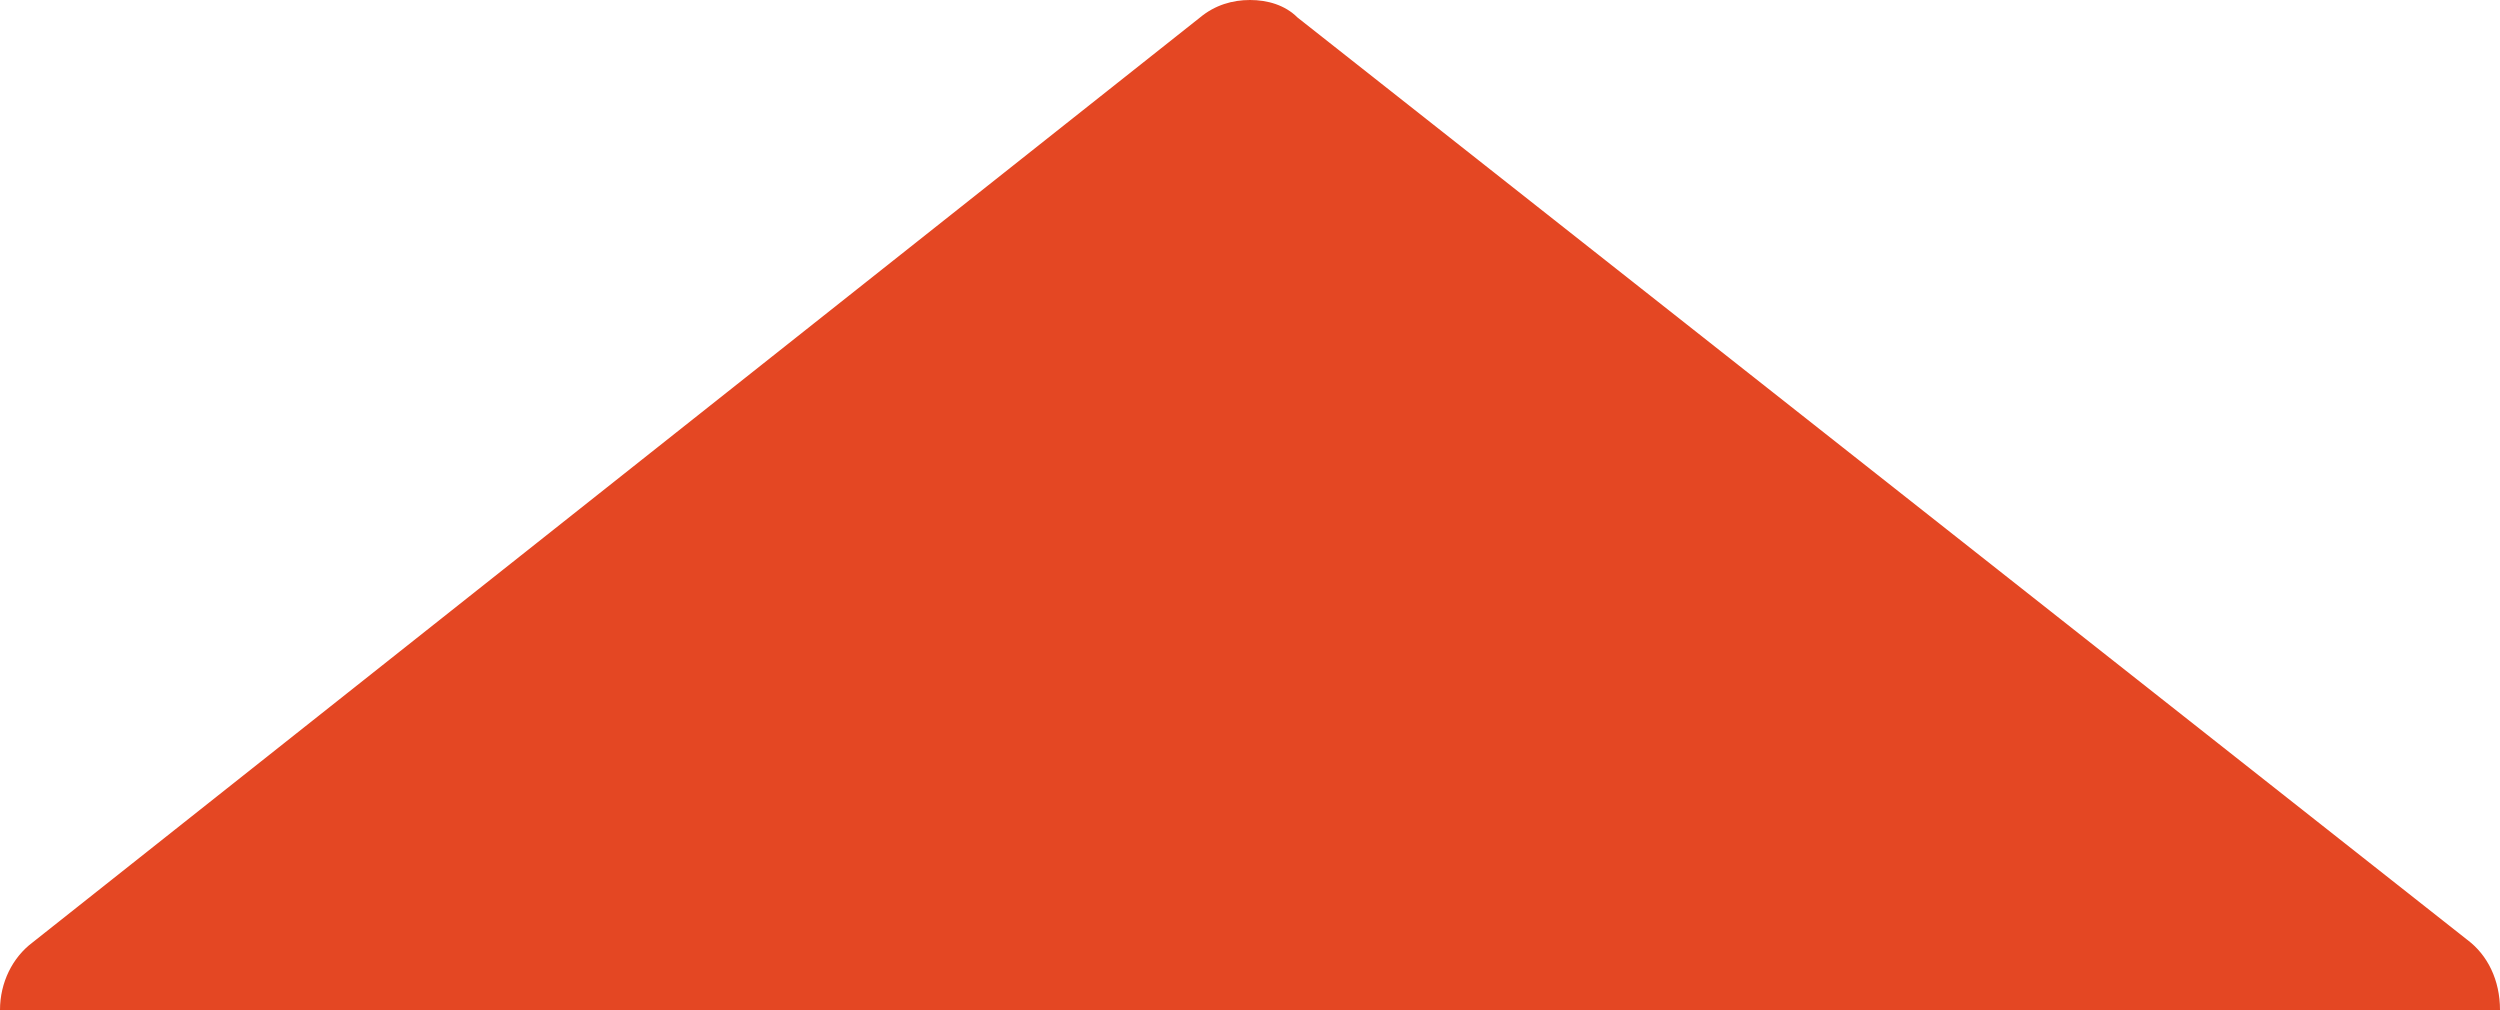 <?xml version="1.0" encoding="UTF-8"?>
<svg xmlns="http://www.w3.org/2000/svg" id="Layer_1" data-name="Layer 1" version="1.1" viewBox="0 0 100 40.4">
  <defs>
    <style>
      .cls-1 {
        fill: #e44723;
        stroke-width: 0px;
      }
    </style>
  </defs>
  <path id="SVGID" class="cls-1" d="M50,0c-.7,0-1.4.2-2,.7L1.3,37.7c-.8.6-1.3,1.6-1.3,2.7h100c0-1.2-.5-2.2-1.3-2.8L51.9.7c-.5-.5-1.2-.7-1.9-.7"></path>
</svg>
